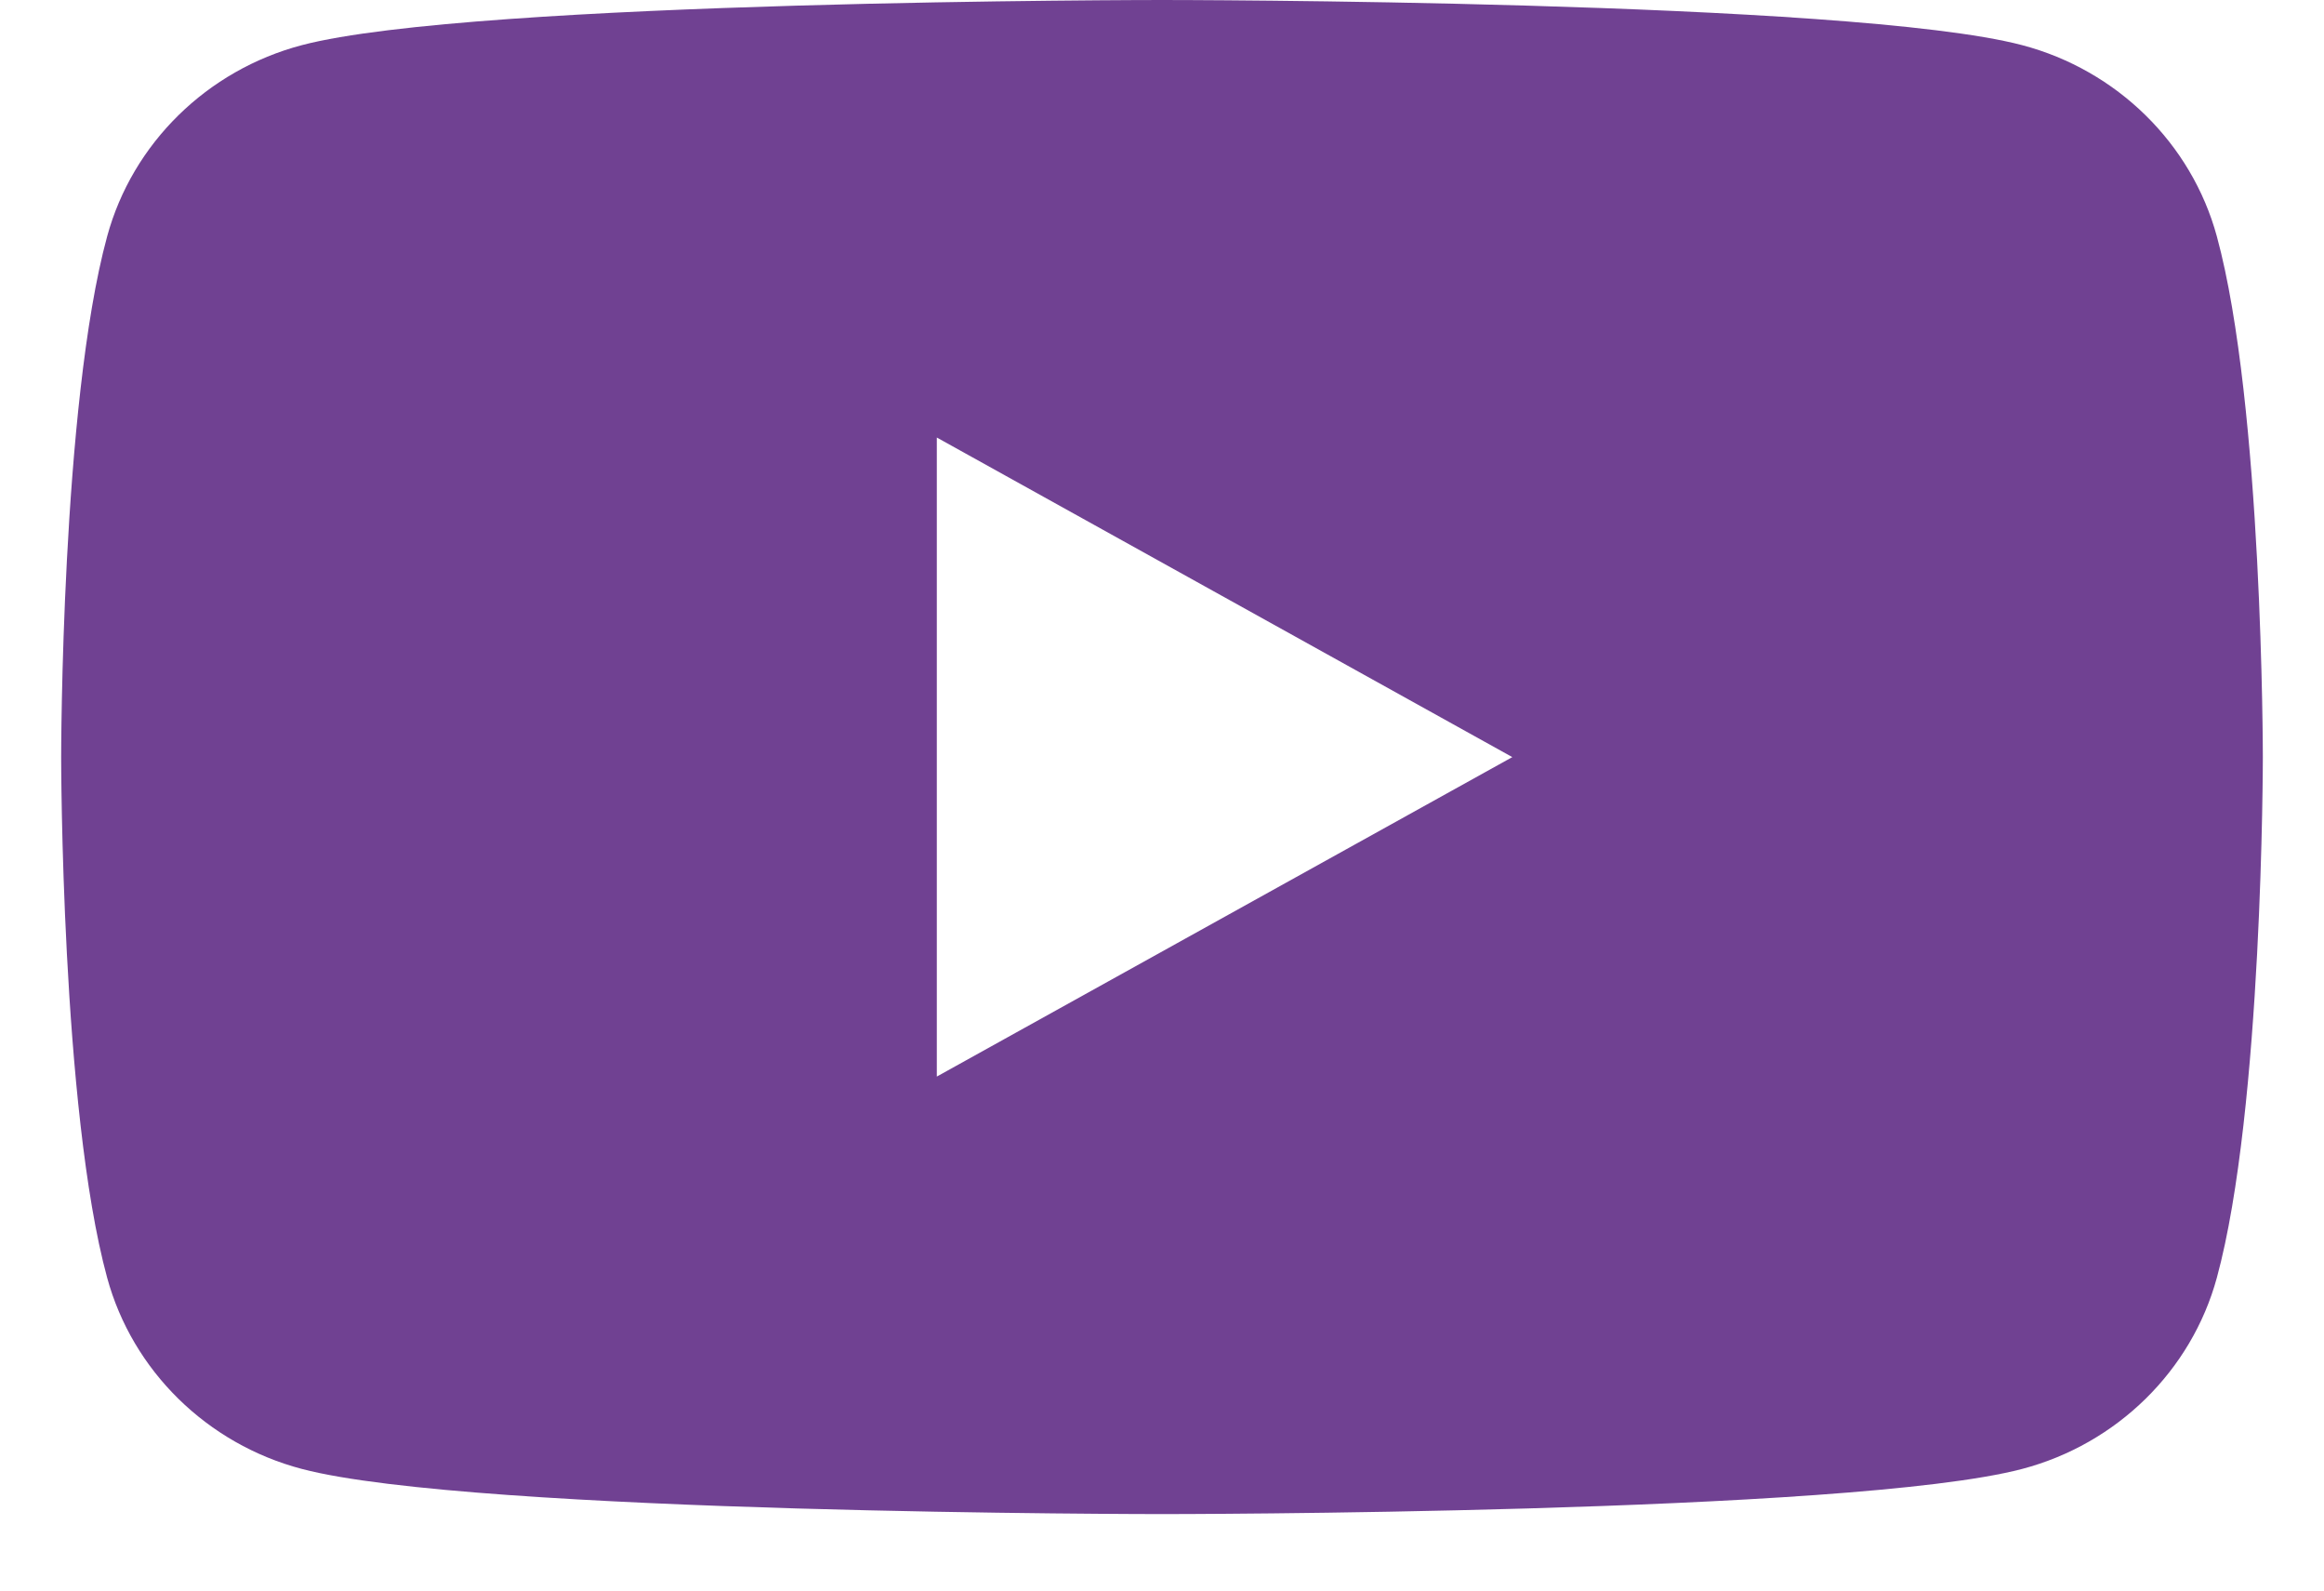 <svg width="19" height="13" viewBox="0 0 19 13" fill="none" xmlns="http://www.w3.org/2000/svg">
<path fill-rule="evenodd" clip-rule="evenodd" d="M16.532 0.369C17.307 0.573 17.917 1.172 18.124 1.932C18.5 3.311 18.5 6.188 18.5 6.188C18.5 6.188 18.5 9.064 18.124 10.443C17.917 11.203 17.307 11.802 16.532 12.006C15.129 12.375 9.5 12.375 9.5 12.375C9.5 12.375 3.871 12.375 2.468 12.006C1.693 11.802 1.083 11.203 0.876 10.443C0.5 9.064 0.5 6.188 0.5 6.188C0.5 6.188 0.5 3.311 0.876 1.932C1.083 1.172 1.693 0.573 2.468 0.369C3.871 0 9.5 0 9.5 0C9.5 0 15.129 0 16.532 0.369ZM12.364 6.188L7.659 8.799V3.576L12.364 6.188Z" fill="#704192"/>
</svg>
